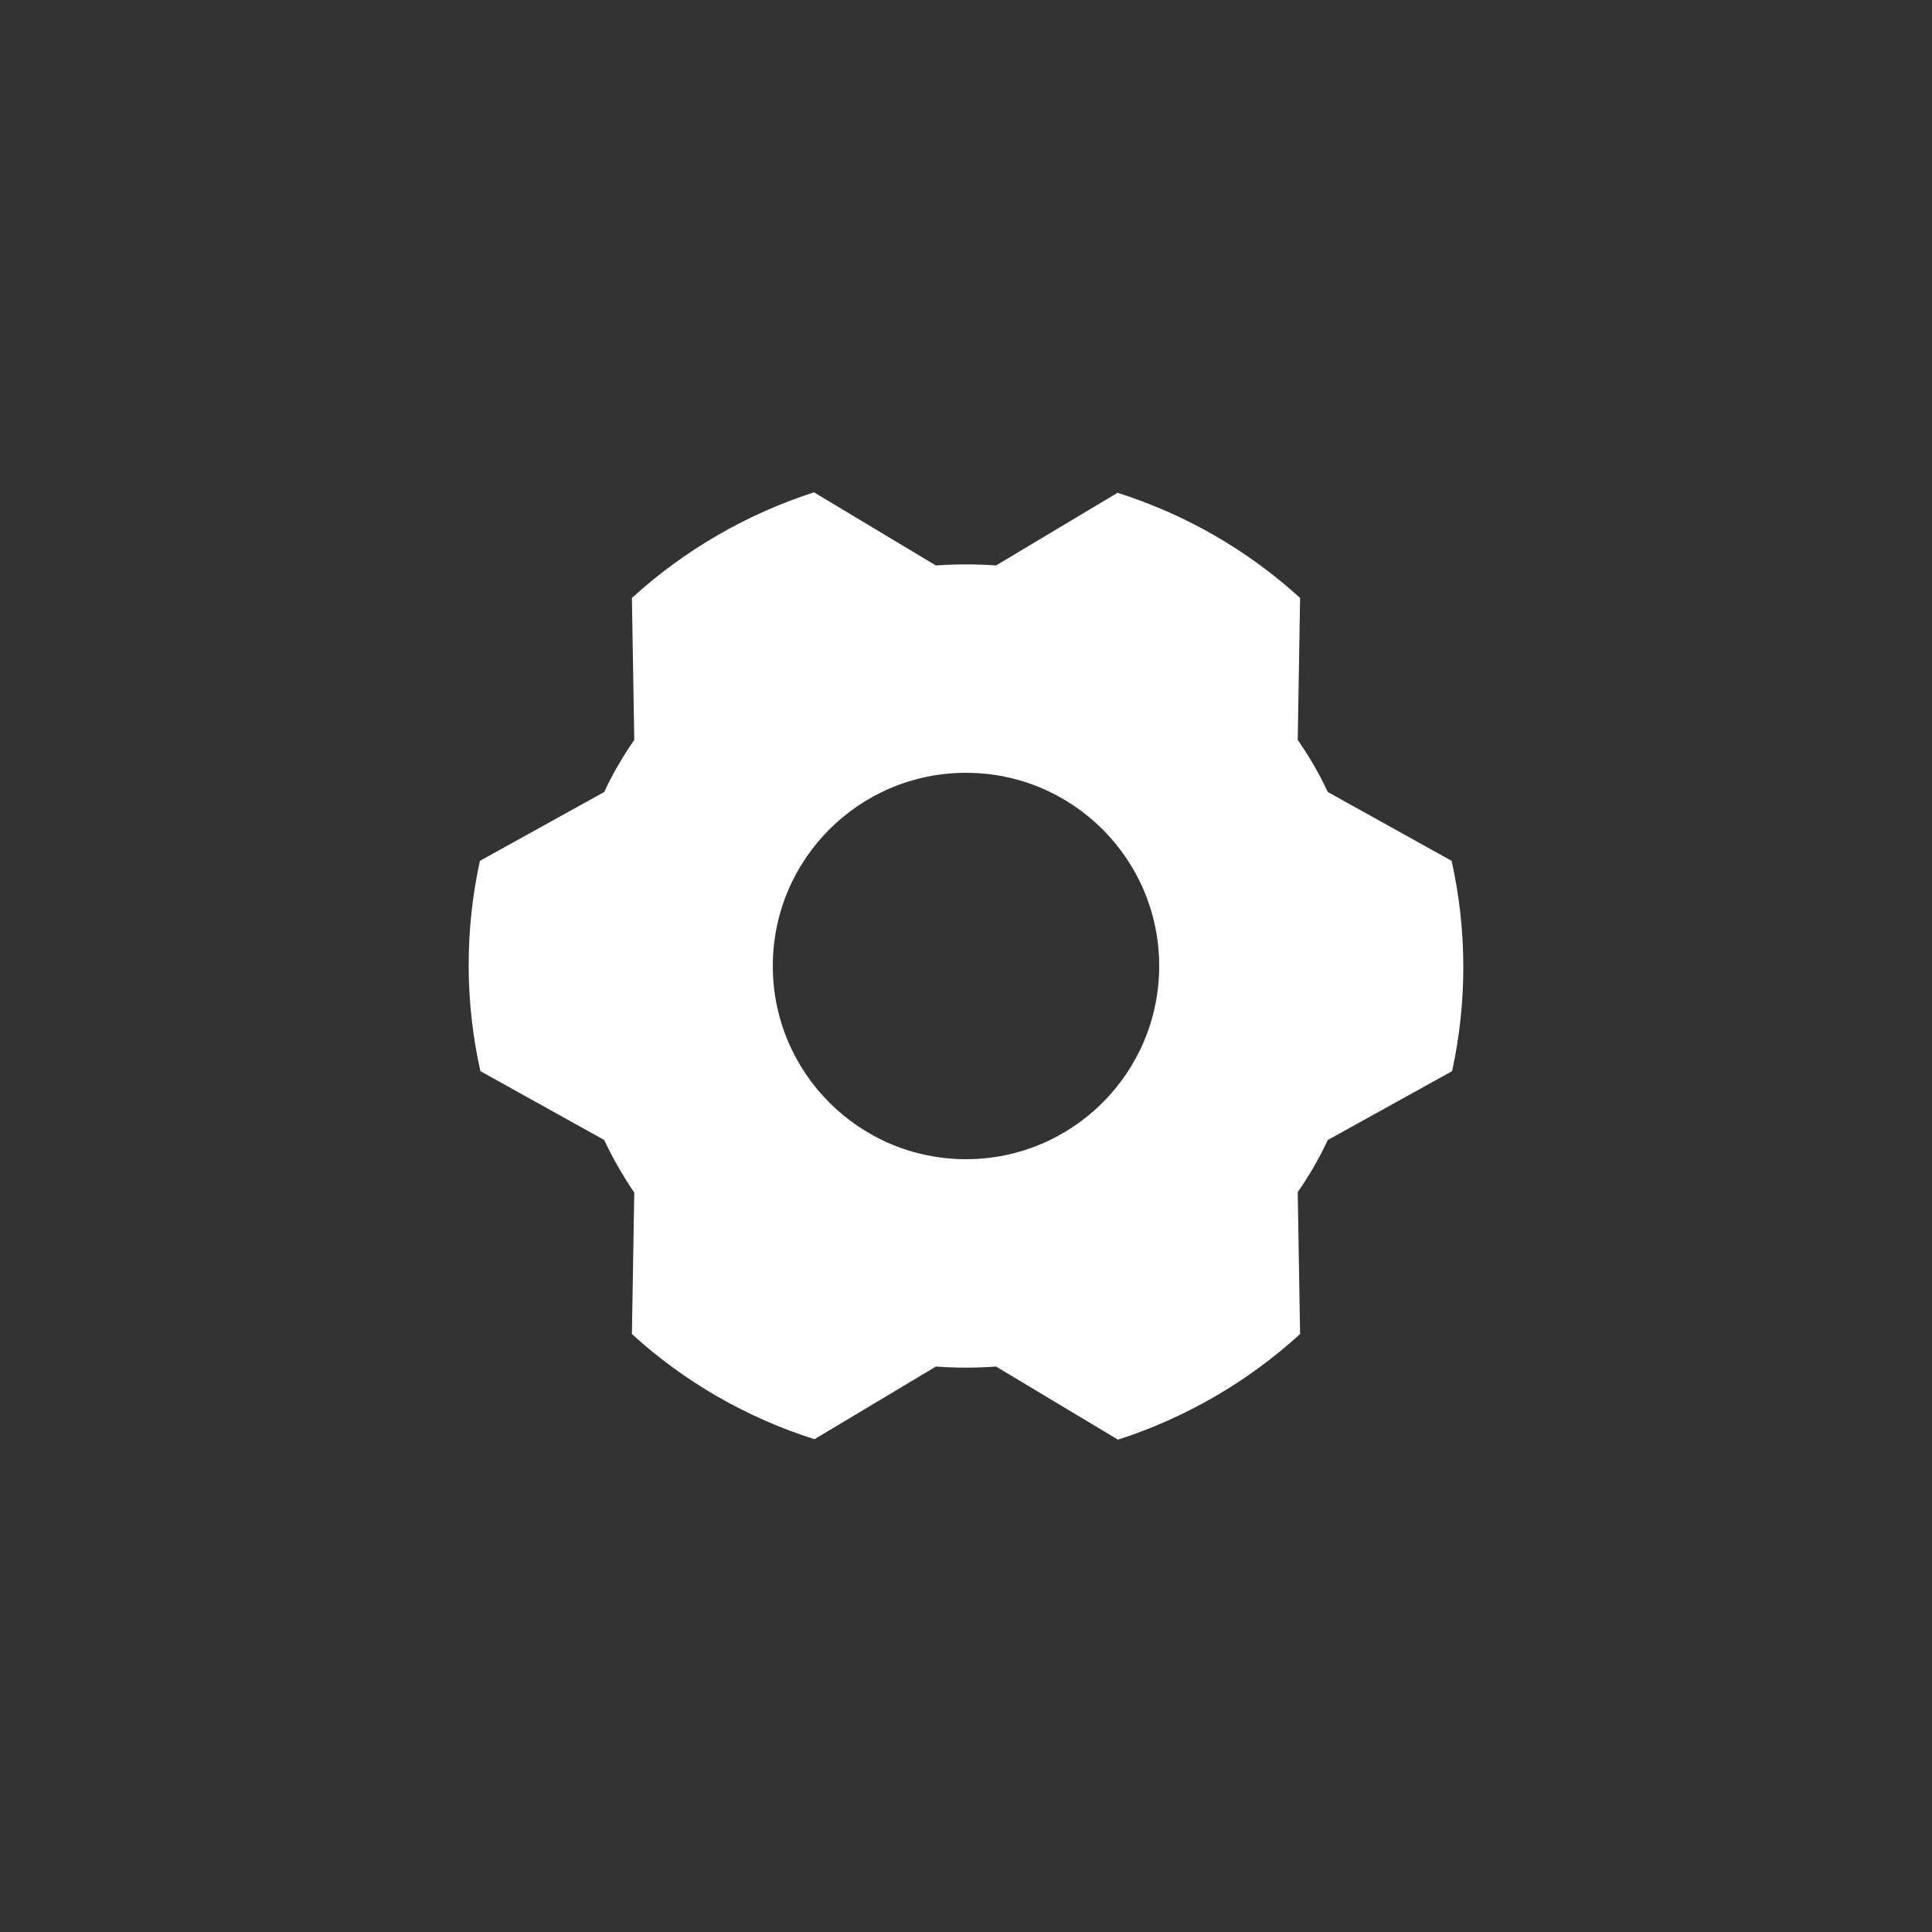 <?xml version="1.0" encoding="UTF-8"?> <svg xmlns="http://www.w3.org/2000/svg" width="40" height="40" viewBox="0 0 40 40" fill="none"><rect x="0" y="0" width="40" height="40" fill="#333333" stroke="none"/><path fill-rule="evenodd" clip-rule="evenodd" d="M27.491 16.398C27.314 16.021 27.106 15.661 26.868 15.319L26.917 12.38C25.83 11.389 24.54 10.646 23.137 10.203L20.623 11.707C20.208 11.678 19.791 11.678 19.376 11.707L16.853 10.193C15.454 10.645 14.169 11.39 13.083 12.38L13.132 15.319C12.894 15.661 12.685 16.021 12.509 16.398L9.936 17.823C9.622 19.258 9.626 20.744 9.946 22.177L12.509 23.602C12.687 23.981 12.896 24.345 13.132 24.691L13.083 27.62C14.17 28.611 15.46 29.354 16.863 29.797L19.376 28.293C19.791 28.323 20.208 28.323 20.623 28.293L23.147 29.807C24.545 29.355 25.831 28.61 26.917 27.62L26.868 24.681C27.106 24.34 27.314 23.979 27.491 23.602L30.064 22.177C30.377 20.742 30.374 19.256 30.054 17.823L27.491 16.398ZM24 20C24 22.209 22.209 24 20 24C17.791 24 16 22.209 16 20C16 17.791 17.791 16 20 16C22.209 16 24 17.791 24 20Z" fill="white"></path></svg> 